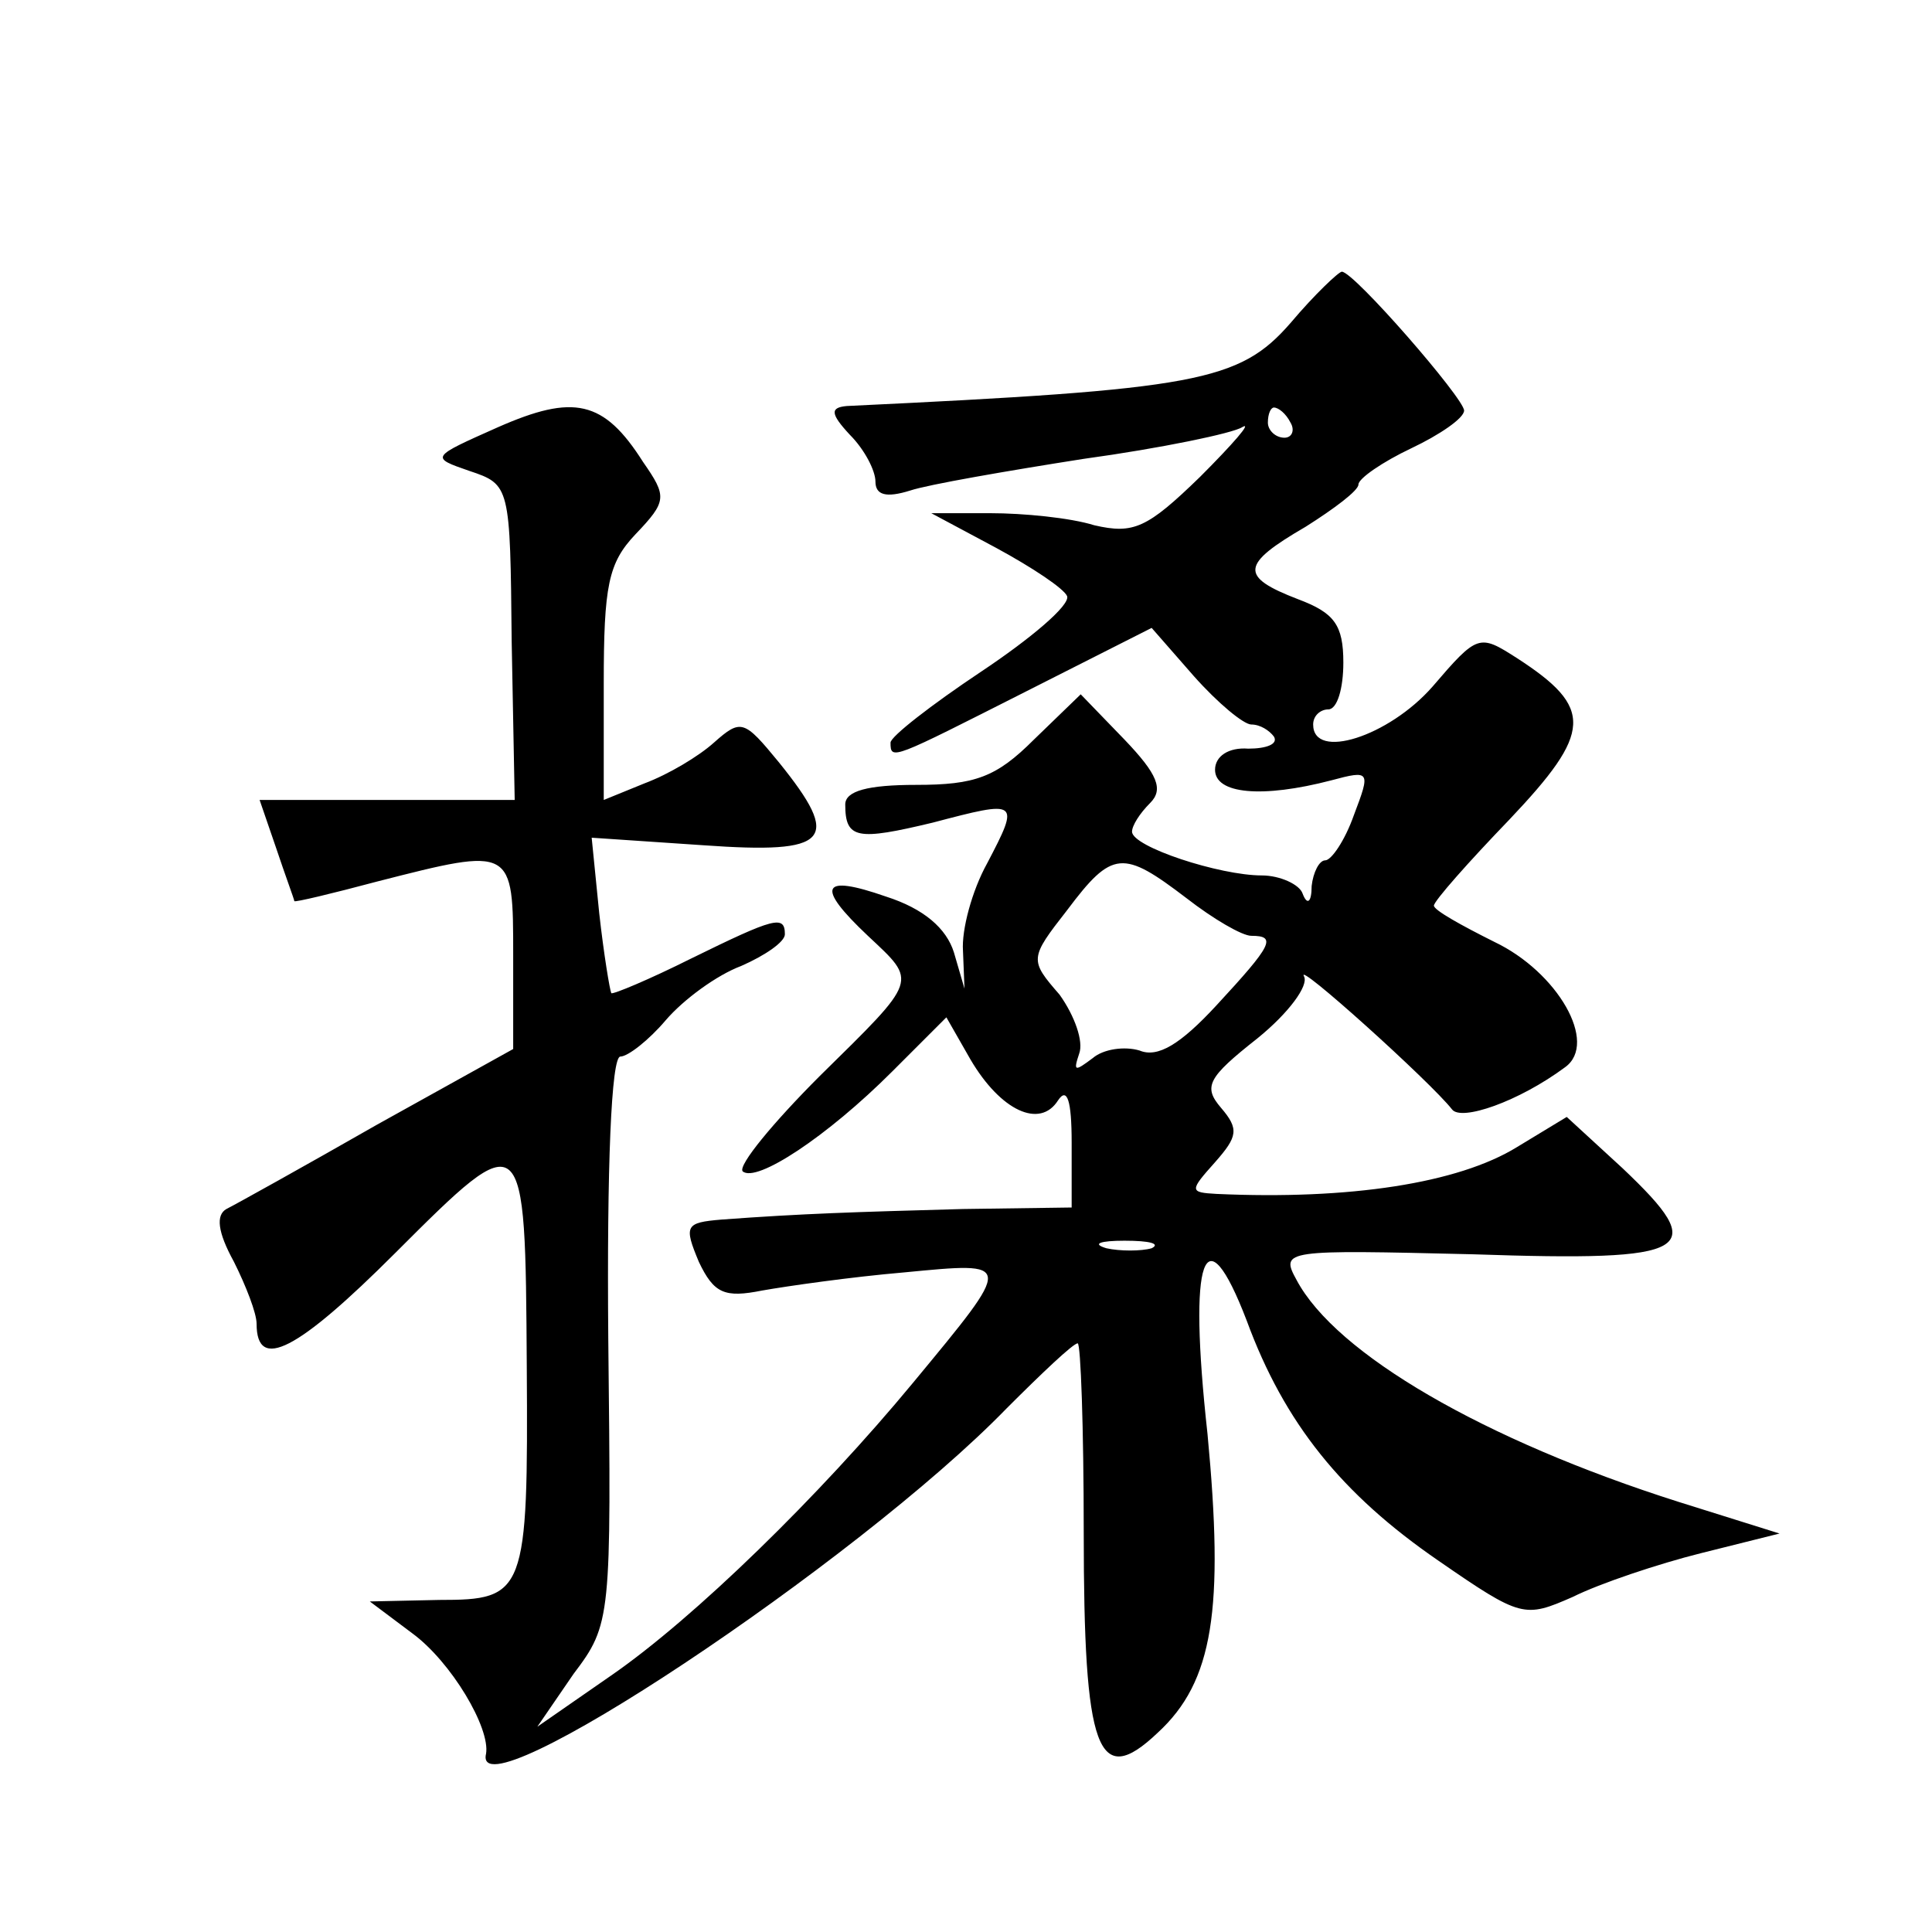 <?xml version="1.0" standalone="no"?>
<!DOCTYPE svg PUBLIC "-//W3C//DTD SVG 20010904//EN"
 "http://www.w3.org/TR/2001/REC-SVG-20010904/DTD/svg10.dtd">
<svg version="1.0" xmlns="http://www.w3.org/2000/svg"
 width="128pt" height="128pt" viewBox="0 0 128 128"
 preserveAspectRatio="xMidYMid meet">
<g transform="translate(0,128) scale(0.1,-0.1)"
fill="#0" stroke="none">
<path d="M855 1066 c-34 -39 -62 -44 -294 -55 -11 -1 -11 -5 2 -19 10 -10 17 -24
17 -31 0 -9 7 -11 23 -6 12 4 64 13 115 21 51 7 99 17 105 21 7 4 -6 -11 -28 -33
-35 -34 -44 -38 -70 -32 -16 5 -47 8 -69 8 l-39 0 43 -23 c24 -13 45 -27 47 -32
2 -6 -24 -28 -57 -50 -33 -22 -60 -43 -60 -47 0 -12 1 -11 90 34 l83 42 28 -32
c16 -18 33 -32 38 -32 6 0 12 -4 15 -8 3 -5 -5 -8 -17 -8 -13 1 -22 -5 -22 -14
0 -16 31 -19 77 -7 26 7 26 6 15 -23 -6 -17 -15 -30 -19 -30 -4 0 -8 -8 -9 -17
0 -11 -3 -13 -6 -5 -2 6 -15 12 -27 12 -28 0 -86 19 -86 29 0 4 5 12 12 19 9 9
5 19 -17 42 l-29 30 -31 -30 c-25 -25 -39 -30 -78 -30 -32 0 -47 -4 -47 -13 0 -23
8 -24 58 -12 57 15 58 15 36 -27 -10 -18 -17 -44 -16 -58 l1 -25 -7 24 c-5 16 -20
29 -45 37 -43 15 -47 7 -12 -26 33 -31 34 -28 -32 -93 -31 -31 -54 -59 -51 -63
9 -8 56 23 99 66 l36 36 16 -28 c20 -34 46 -46 58 -27 6 9 9 0 9 -28 l0 -43 -72
-1 c-72 -2 -106 -3 -160 -7 -24 -2 -25 -4 -15 -28 10 -21 17 -24 42 -19 17 3 59
9 94 12 73 7 73 8 6 -73 -62 -75 -145 -156 -200 -194 l-49 -34 24 35 c25 33 25
37 23 222 -1 114 2 187 8 187 5 0 19 11 30 24 12 14 34 30 50 36 16 7 29 16 29
21 0 13 -7 11 -62 -16 -28 -14 -52 -24 -53 -23 -1 2 -5 26 -8 53 l-5 50 74 -5 c84
-6 92 3 50 55 -23 28 -25 29 -43 13 -10 -9 -30 -21 -46 -27 l-27 -11 0 77 c0 65
3 80 21 99 21 22 21 25 5 48 -26 41 -46 45 -96 23 -45 -20 -45 -20 -19 -29 27 -9
27 -10 28 -113 l2 -105 -85 0 -84 0 11 -32 c6 -18 12 -34 12 -35 0 -1 25 5 55 13
90 23 90 23 90 -49 l0 -62 -90 -50 c-49 -28 -94 -53 -100 -56 -7 -4 -6 -15 5 -35
8 -16 15 -34 15 -41 0 -32 27 -18 92 47 86 86 86 85 87 -75 1 -151 -1 -155 -58
-155 l-46 -1 28 -21 c26 -19 52 -63 49 -80 -10 -43 246 127 345 229 23 23 44 43
47 43 2 0 4 -56 4 -125 0 -145 9 -171 49 -133 37 34 44 82 33 198 -13 118 -2 148
26 75 25 -68 63 -115 127 -159 55 -38 57 -38 89 -24 18 9 57 22 85 29 l52 13 -67
21 c-129 41 -227 98 -253 147 -11 20 -8 20 117 17 147 -5 157 2 99 57 l-37 34 -33
-20 c-39 -24 -111 -35 -199 -31 -18 1 -18 2 -1 21 15 17 16 22 4 36 -12 14 -9 20
24 46 21 17 34 35 31 41 -7 12 84 -70 98 -88 6 -8 44 5 75 28 22 16 -5 63 -47 83
-22 11 -40 21 -40 24 0 3 23 29 50 57 55 58 56 74 5 107 -25 16 -26 16 -56 -19
-29 -33 -79 -49 -79 -25 0 6 5 10 10 10 6 0 10 14 10 31 0 25 -6 33 -30 42 -39
15 -38 23 5 48 19 12 35 24 35 28 0 4 16 15 35 24 19 9 35 20 35 25 0 8 -73 92
-81 92 -2 0 -18 -15 -34 -34z m0 -66 c3 -5 1 -10 -4 -10 -6 0 -11 5 -11 10 0 6
2 10 4 10 3 0 8 -4 11 -10z m-69 -315 c18 -14 37 -25 43 -25 17 0 14 -6 -23 -46
-24 -26 -39 -35 -51 -30 -10 3 -24 1 -31 -5 -12 -9 -13 -9 -9 3 3 8 -3 25 -13 39
-20 23 -20 24 5 56 30 40 37 40 79 8z m-23 -232 c-7 -2 -21 -2 -30 0 -10 3 -4 5
12 5 17 0 24 -2 18 -5z"/>
</g>
</svg>
